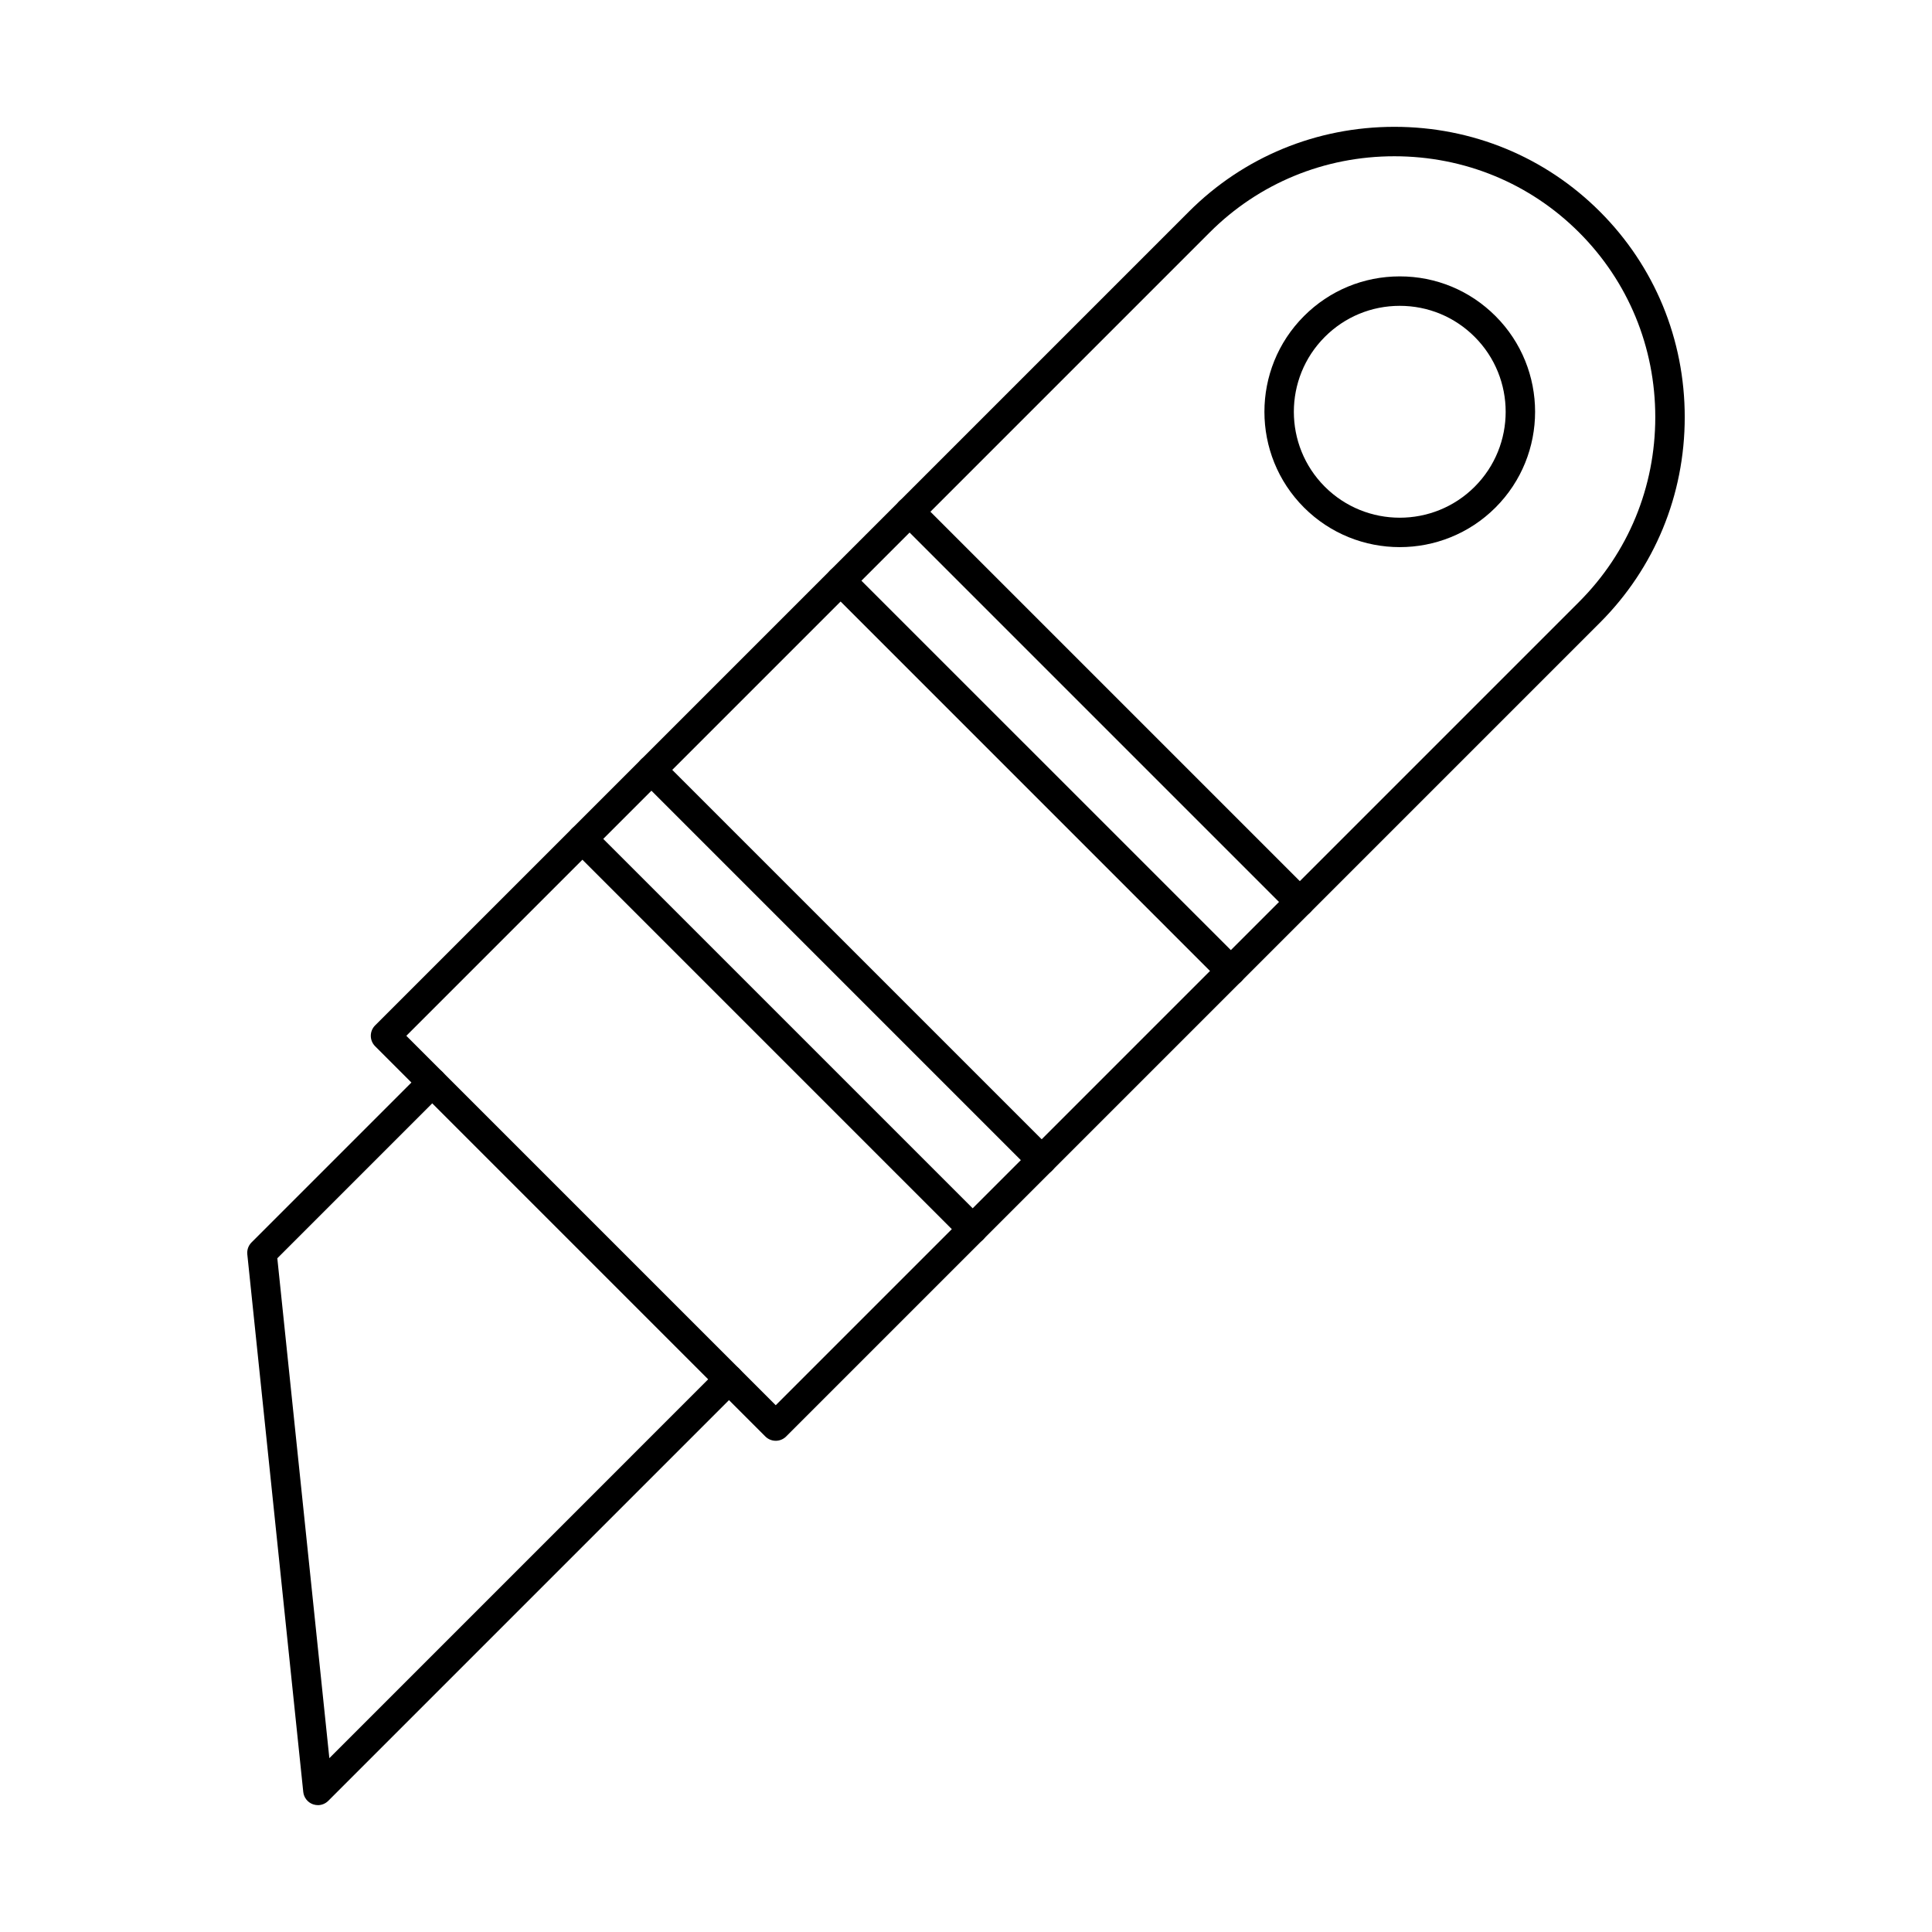 <?xml version="1.0" encoding="UTF-8"?>
<!-- Uploaded to: ICON Repo, www.svgrepo.com, Generator: ICON Repo Mixer Tools -->
<svg fill="#000000" width="800px" height="800px" version="1.1" viewBox="144 144 512 512" xmlns="http://www.w3.org/2000/svg">
 <g fill-rule="evenodd">
  <path d="m251.68 418.5 97.898 97.898 212.9-212.9c13.016-13.016 20.188-30.398 20.188-48.949s-7.168-35.934-20.188-48.949c-13.02-13.02-30.402-20.188-48.949-20.188-18.547-0.004-35.934 7.168-48.949 20.188zm97.898 107.32c-1.035 0-2.027-0.41-2.758-1.141l-103.41-103.42c-1.523-1.523-1.523-3.992 0-5.516l215.66-215.66c14.492-14.492 33.832-22.473 54.465-22.473 20.633 0 39.977 7.981 54.465 22.473 14.492 14.488 22.473 33.836 22.473 54.469 0 20.633-7.984 39.977-22.473 54.465l-215.66 215.66c-0.73 0.73-1.723 1.145-2.758 1.145z"/>
  <path d="m228.25 622.38c-0.438 0-0.879-0.074-1.305-0.223-1.418-0.504-2.422-1.777-2.578-3.273l-14.828-142.47c-0.121-1.172 0.289-2.332 1.121-3.164l45.125-45.125c1.523-1.523 3.992-1.523 5.516 0 1.523 1.523 1.523 3.992 0 5.519l-43.809 43.809 13.789 132.48 103.15-103.16c1.523-1.523 3.992-1.523 5.516 0 1.523 1.52 1.523 3.992 0 5.516l-108.95 108.95c-0.742 0.742-1.742 1.145-2.758 1.145z"/>
  <path d="m514.95 225.05c-7.5 0-14.555 2.922-19.855 8.227-10.949 10.945-10.949 28.762 0 39.711 10.949 10.945 28.766 10.949 39.711 0 10.949-10.949 10.949-28.762 0-39.711-5.305-5.305-12.355-8.227-19.855-8.227zm0 63.945c-9.188 0-18.379-3.496-25.375-10.492-13.988-13.992-13.988-36.754 0-50.746 6.777-6.777 15.789-10.512 25.375-10.512 9.586-0.004 18.594 3.734 25.371 10.512 13.992 13.992 13.992 36.754 0 50.746-6.996 6.992-16.184 10.492-25.371 10.492z"/>
  <path d="m420.05 455.35c-1 0-1.996-0.379-2.758-1.141l-103.41-103.42c-1.523-1.523-1.523-3.992 0-5.516 1.527-1.523 3.996-1.523 5.519 0l103.42 103.41c1.523 1.523 1.523 3.996 0 5.519-0.762 0.762-1.762 1.141-2.758 1.141zm-18.289 18.289c-1 0-1.996-0.379-2.758-1.141l-103.41-103.42c-1.523-1.523-1.523-3.992 0-5.516 1.523-1.523 3.992-1.523 5.519 0l103.42 103.41c1.523 1.523 1.523 3.996 0 5.519-0.762 0.762-1.762 1.145-2.758 1.141z"/>
  <path d="m488.47 386.93c-1 0-1.996-0.379-2.758-1.141l-103.42-103.42c-1.523-1.523-1.523-3.992 0-5.516 1.523-1.523 3.992-1.523 5.519 0l103.41 103.41c1.523 1.523 1.523 3.996 0 5.516-0.762 0.762-1.758 1.145-2.758 1.141zm-18.285 18.289c-1 0-1.996-0.379-2.758-1.141l-103.41-103.42c-1.523-1.523-1.523-3.992 0-5.516 1.523-1.523 3.992-1.523 5.516 0l103.42 103.41c1.523 1.523 1.523 3.996 0 5.519-0.762 0.762-1.758 1.141-2.758 1.141z"/>
 </g>
</svg>